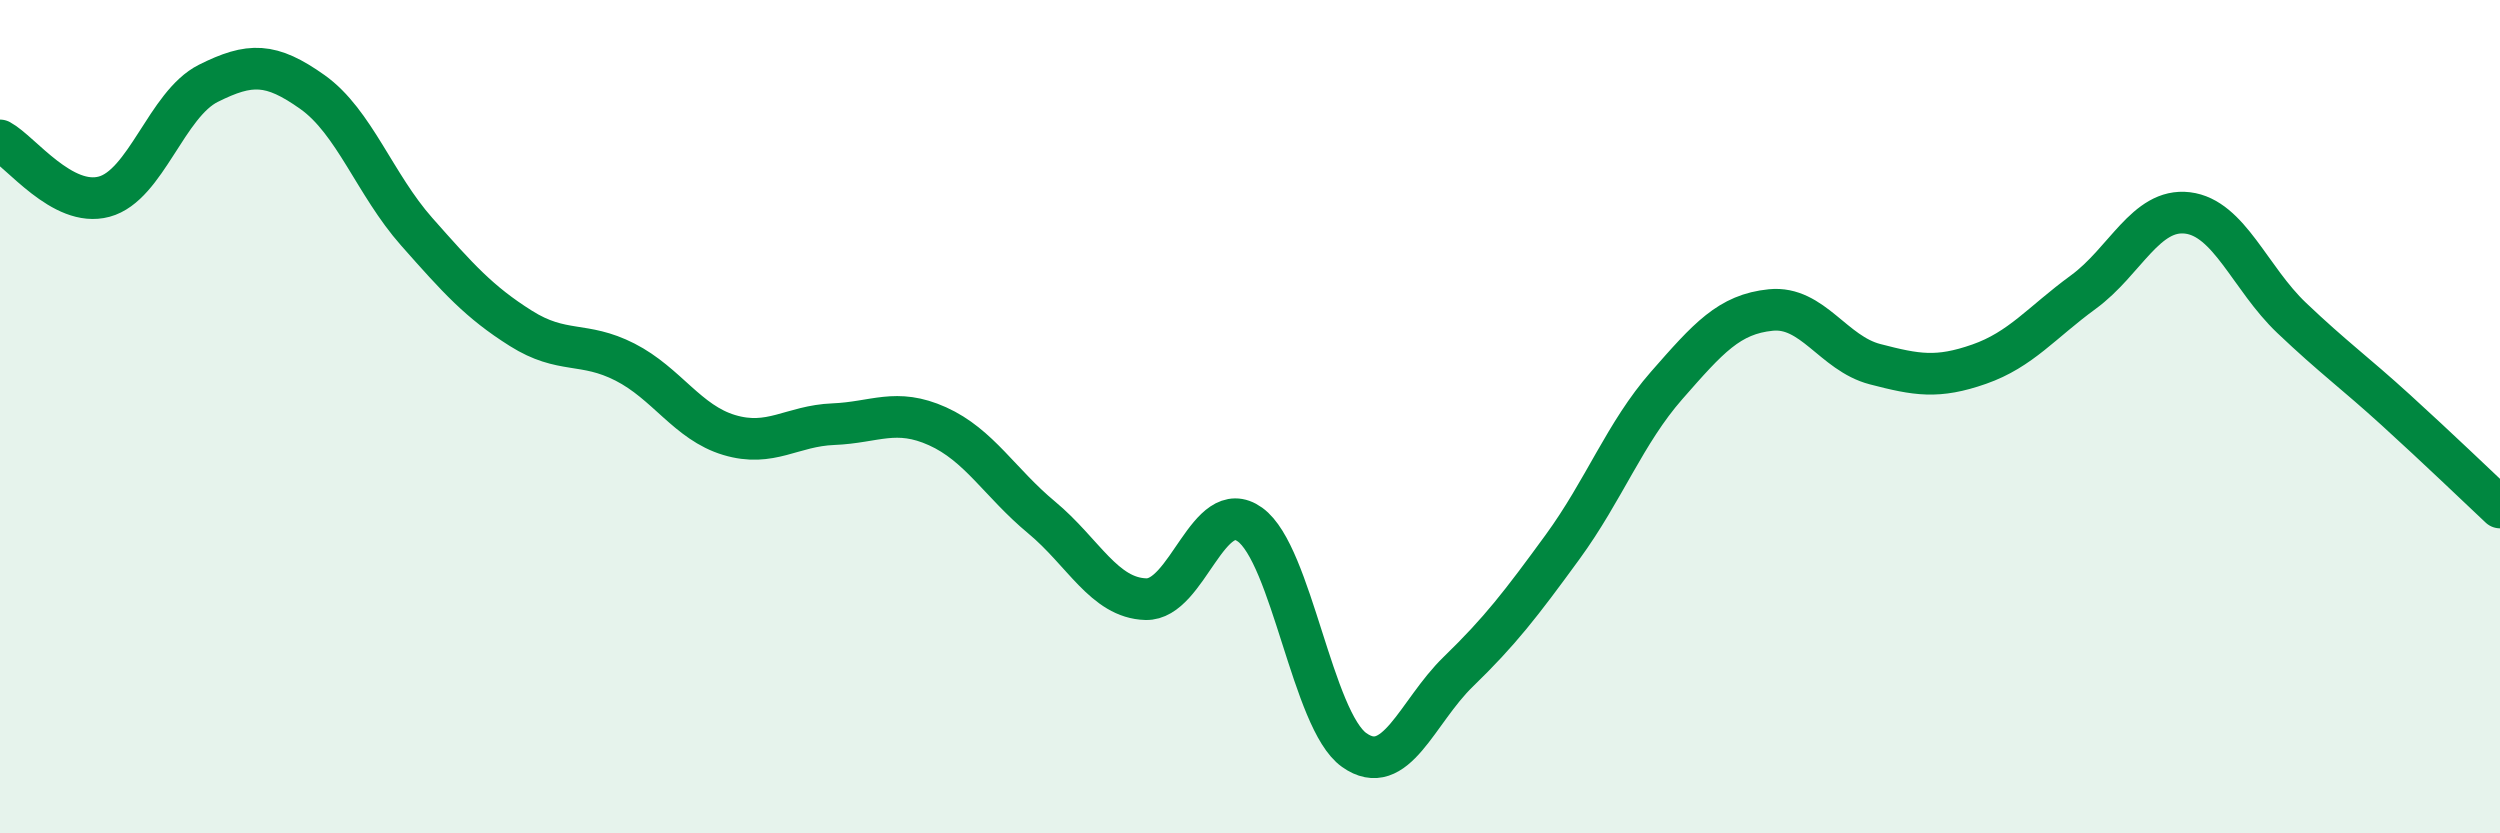 
    <svg width="60" height="20" viewBox="0 0 60 20" xmlns="http://www.w3.org/2000/svg">
      <path
        d="M 0,3.37 C 0.5,3.64 1.5,4.99 2.5,4.72 C 3.5,4.45 4,2.5 5,2 C 6,1.5 6.5,1.5 7.5,2.21 C 8.5,2.92 9,4.43 10,5.56 C 11,6.69 11.5,7.25 12.5,7.88 C 13.5,8.51 14,8.18 15,8.69 C 16,9.2 16.5,10.14 17.5,10.44 C 18.5,10.74 19,10.22 20,10.18 C 21,10.14 21.5,9.78 22.5,10.23 C 23.5,10.68 24,11.59 25,12.42 C 26,13.25 26.5,14.35 27.5,14.38 C 28.5,14.41 29,11.87 30,12.59 C 31,13.31 31.5,17.29 32.5,18 C 33.5,18.71 34,17.09 35,16.12 C 36,15.15 36.5,14.5 37.5,13.13 C 38.5,11.76 39,10.39 40,9.25 C 41,8.11 41.5,7.54 42.5,7.44 C 43.5,7.34 44,8.48 45,8.74 C 46,9 46.5,9.09 47.5,8.74 C 48.5,8.39 49,7.74 50,7.01 C 51,6.28 51.5,4.99 52.5,5.11 C 53.5,5.23 54,6.68 55,7.63 C 56,8.58 56.5,8.93 57.5,9.84 C 58.5,10.75 59.5,11.71 60,12.18L60 20L0 20Z"
        fill="#008740"
        opacity="0.1"
        stroke-linecap="round"
        stroke-linejoin="round"
      />
      <path
        d="M 0,3.37 C 0.5,3.64 1.5,4.99 2.5,4.72 C 3.5,4.45 4,2.5 5,2 C 6,1.5 6.5,1.5 7.5,2.21 C 8.5,2.92 9,4.43 10,5.56 C 11,6.69 11.5,7.25 12.5,7.88 C 13.5,8.51 14,8.18 15,8.69 C 16,9.2 16.5,10.14 17.5,10.44 C 18.5,10.74 19,10.22 20,10.18 C 21,10.14 21.5,9.78 22.5,10.23 C 23.5,10.68 24,11.59 25,12.42 C 26,13.25 26.5,14.35 27.5,14.38 C 28.5,14.41 29,11.87 30,12.59 C 31,13.31 31.5,17.29 32.5,18 C 33.5,18.71 34,17.09 35,16.12 C 36,15.15 36.5,14.5 37.5,13.13 C 38.5,11.76 39,10.39 40,9.25 C 41,8.11 41.5,7.54 42.5,7.44 C 43.5,7.34 44,8.48 45,8.74 C 46,9 46.5,9.09 47.5,8.74 C 48.5,8.39 49,7.74 50,7.01 C 51,6.28 51.5,4.99 52.5,5.11 C 53.5,5.23 54,6.68 55,7.63 C 56,8.58 56.5,8.93 57.5,9.84 C 58.5,10.75 59.5,11.71 60,12.18"
        stroke="#008740"
        stroke-width="1"
        fill="none"
        stroke-linecap="round"
        stroke-linejoin="round"
      />
    </svg>
  